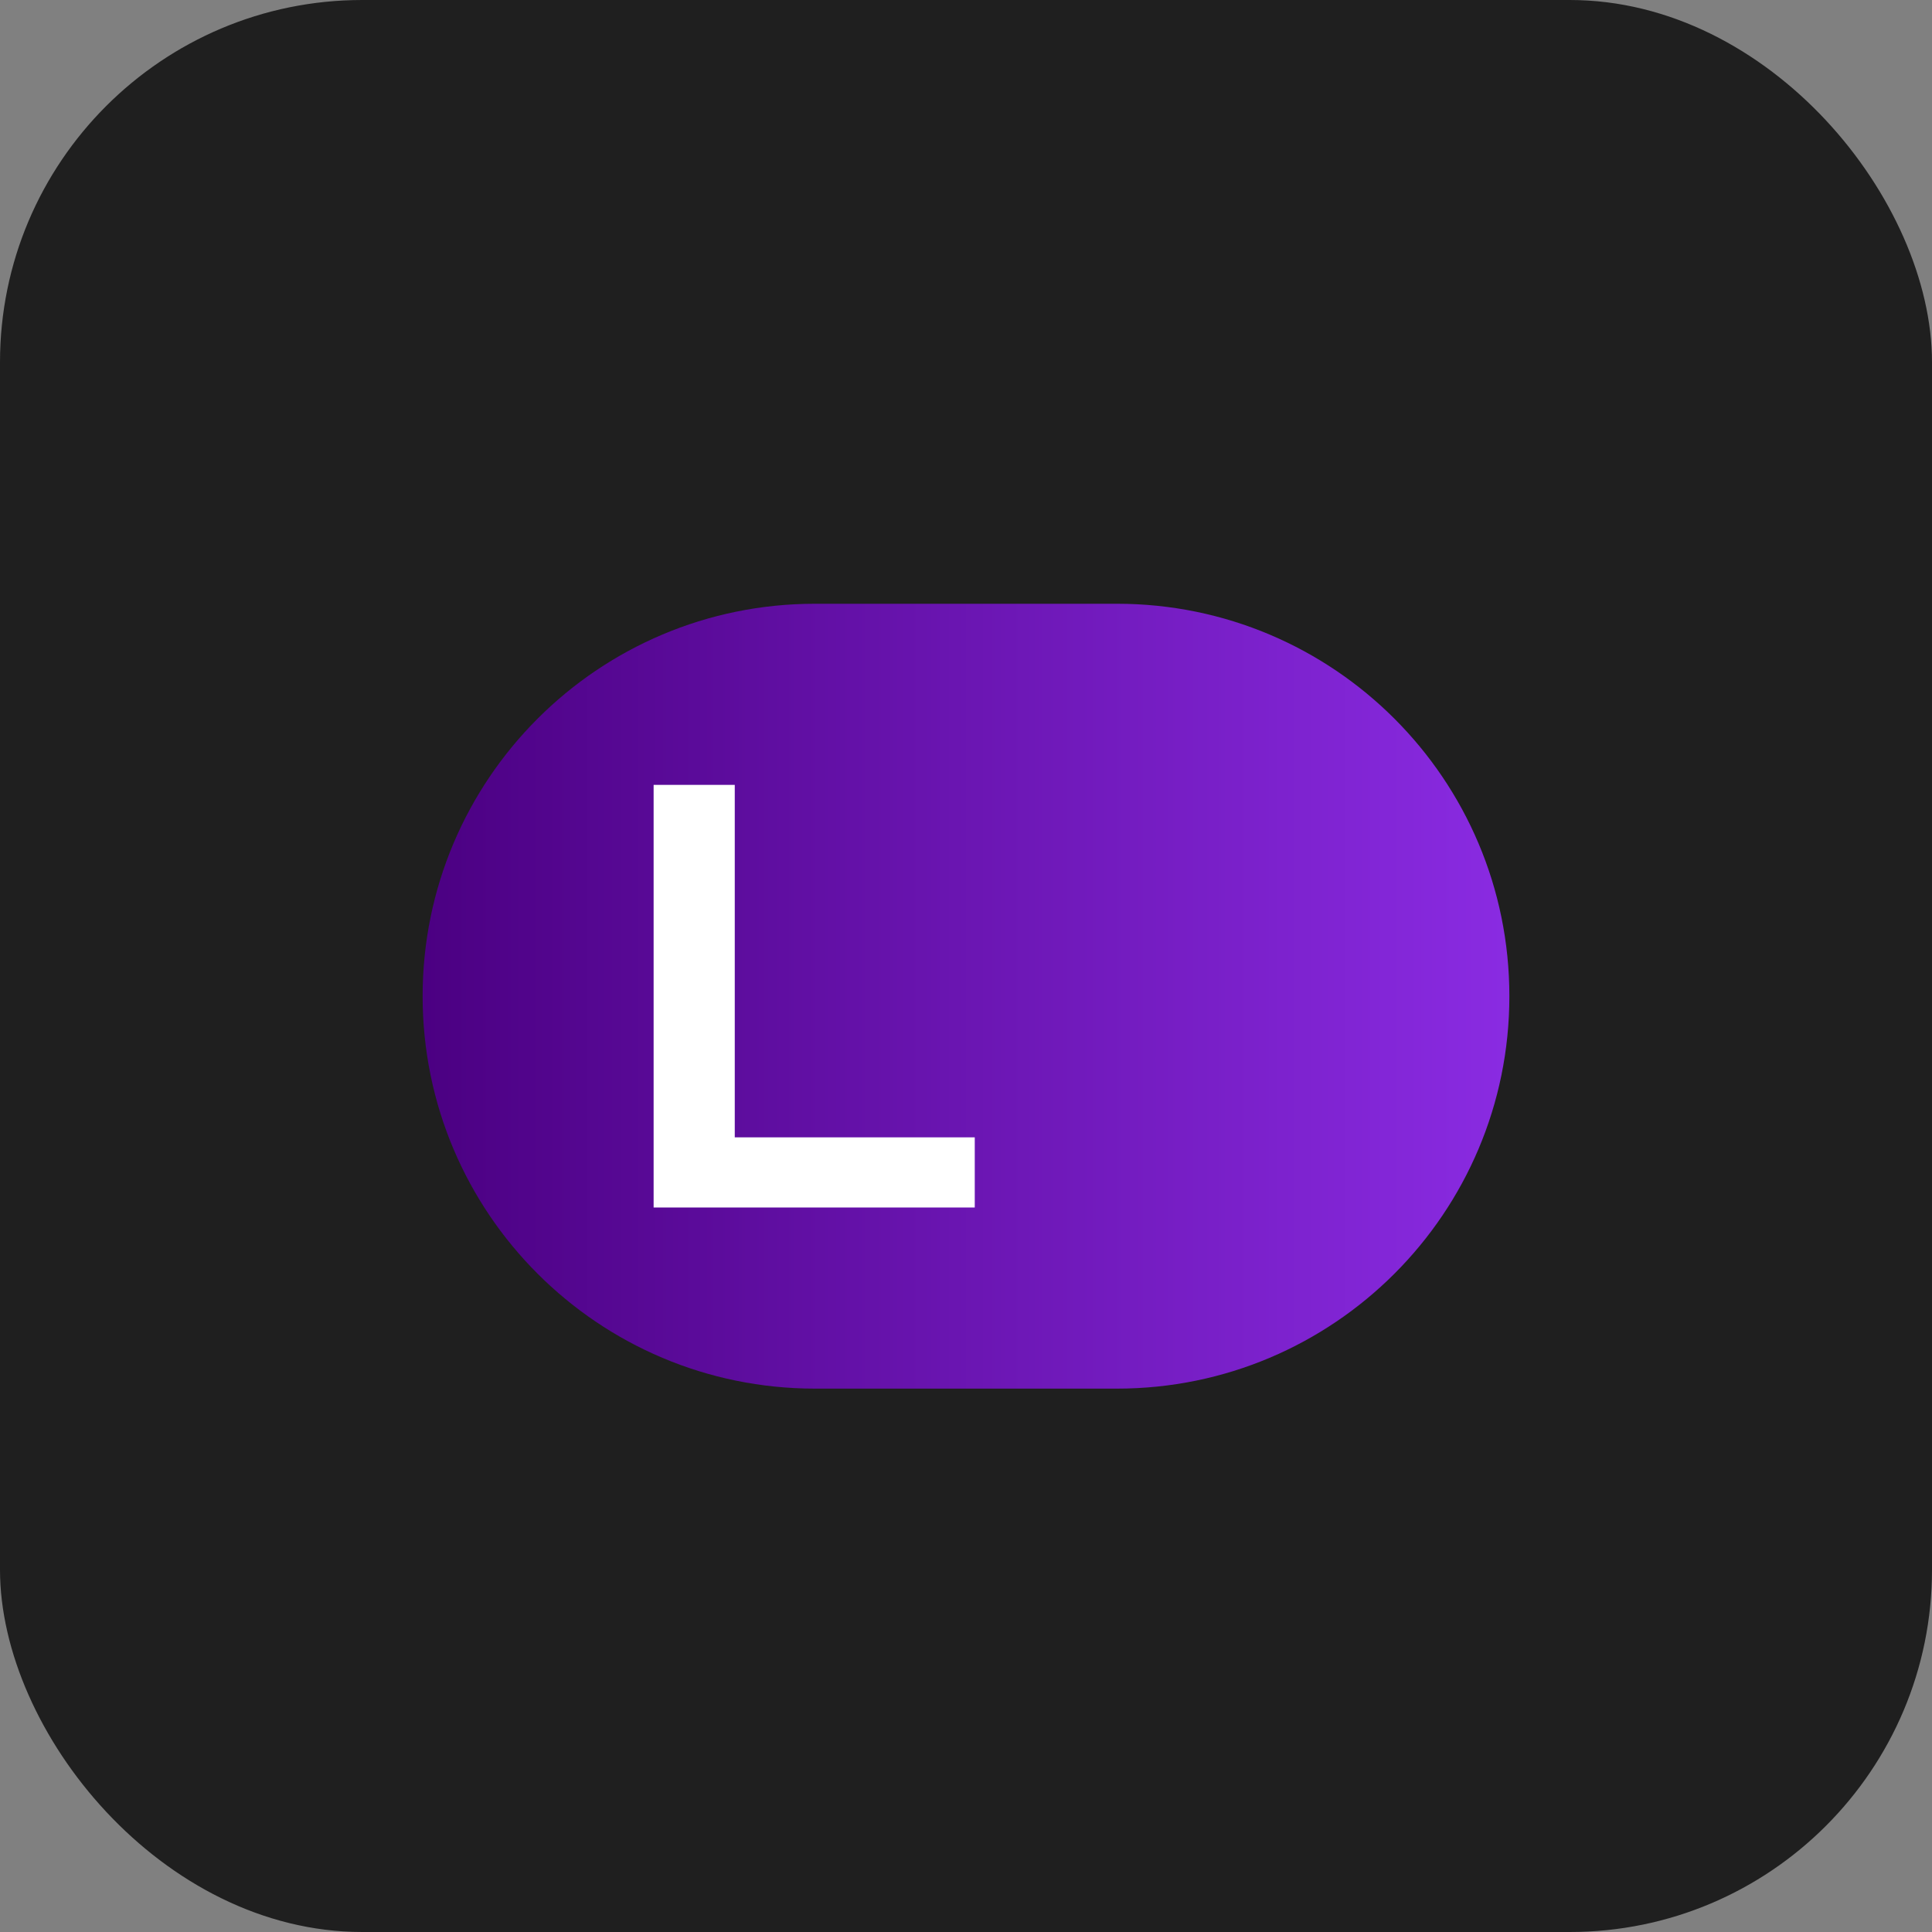 <?xml version="1.0" encoding="UTF-8"?>
<svg width="32" height="32" viewBox="0 0 32 32" fill="none" xmlns="http://www.w3.org/2000/svg">
  <rect x="0" y="0" width="32" height="32" fill="#808080" stroke="none"/>
  <rect width="32" height="32" rx="6" fill="#1F1F1F"/>
  <path d="M7 16.5C7 12.91 9.91 10 13.5 10H18.5C22.09 10 25 12.91 25 16.5C25 20.09 22.09 23 18.5 23H13.5C9.91 23 7 20.09 7 16.5Z" fill="url(#paint0_linear)"/>
  <path d="M10.826 20V13H12.17V18.838H16.145V20H10.826Z" fill="white"/>
  <defs>
    <linearGradient id="paint0_linear" x1="7" y1="16.5" x2="25" y2="16.5" gradientUnits="userSpaceOnUse">
      <stop offset="0" stop-color="#4B0082"/>
      <stop offset="1" stop-color="#8A2BE2"/>
    </linearGradient>
  </defs>
</svg> 